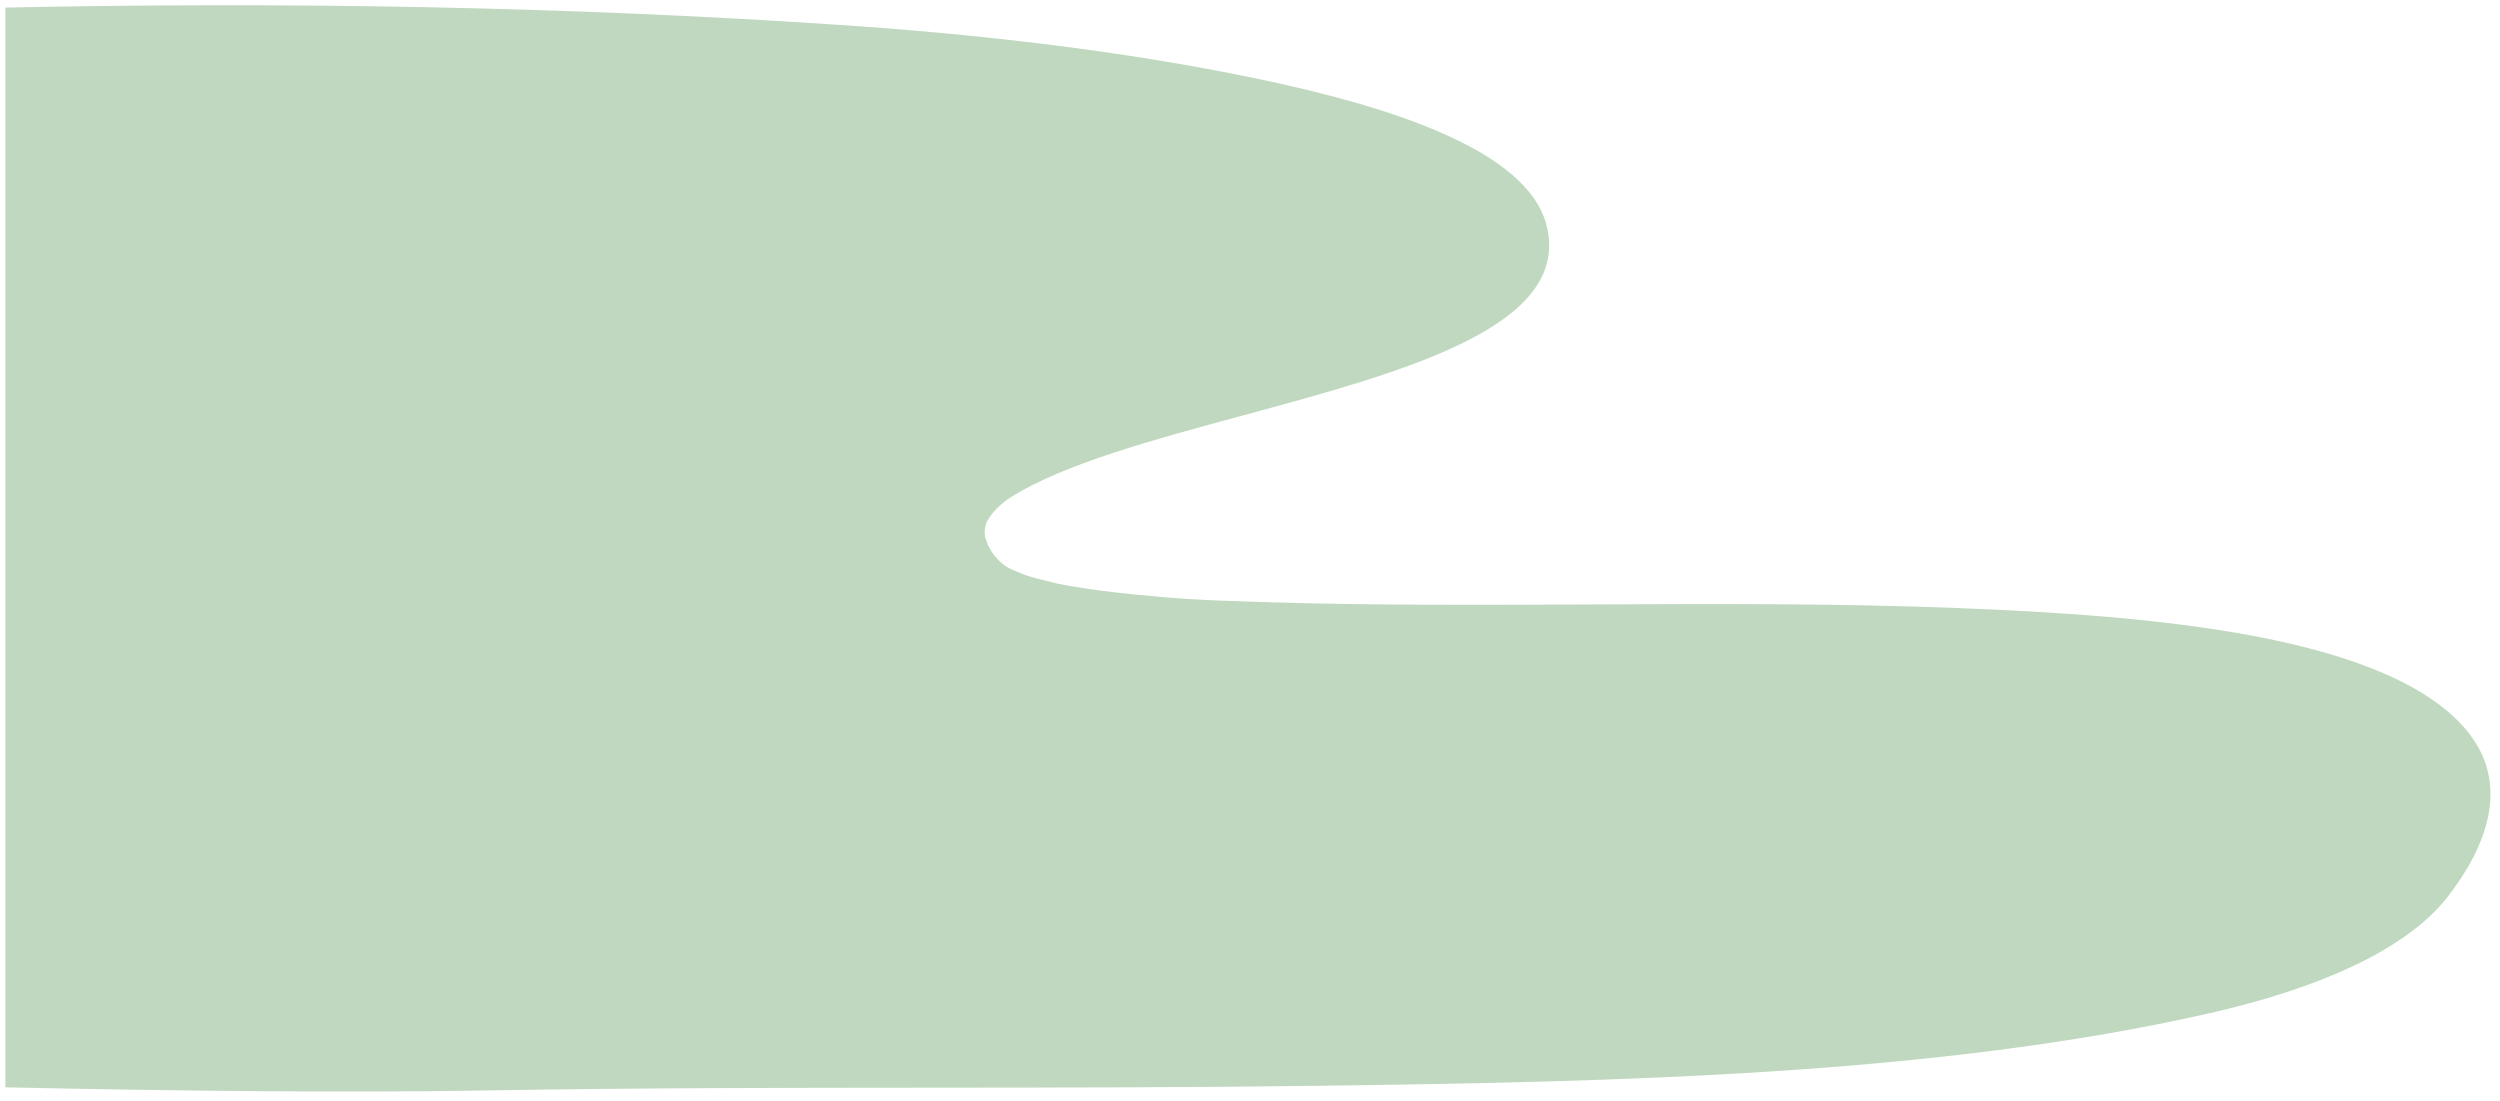 <svg width="168" height="74" viewBox="0 0 168 74" fill="none" xmlns="http://www.w3.org/2000/svg">
<path d="M0.359 73.068C12.086 73.322 23.474 73.438 32.675 73.279C42.649 73.107 52.621 73.099 62.593 73.092C71.245 73.086 79.897 73.08 88.551 72.966C108.456 72.7 130.103 72.276 148.512 68.082C155.554 66.477 161.614 63.941 164.477 60.272C167.071 56.947 168.614 52.88 166.026 49.433H166.037C160.912 42.612 144.271 41.363 131.626 40.863C123.431 40.541 115.219 40.58 107.007 40.618C99.553 40.654 92.099 40.689 84.658 40.454C80.802 40.332 79.196 40.248 76.025 39.928C74.747 39.798 73.489 39.635 72.247 39.434C71.816 39.364 71.39 39.285 70.969 39.203C71.165 39.236 70.758 39.139 70.338 39.039C70.057 38.972 69.77 38.904 69.654 38.872C69.378 38.796 69.113 38.711 68.848 38.623C68.827 38.612 68.706 38.563 68.557 38.504C68.344 38.418 68.075 38.31 67.965 38.256C67.844 38.198 67.734 38.135 67.622 38.072C67.6 38.059 67.577 38.046 67.554 38.033C67.263 37.813 66.941 37.482 66.842 37.358C66.66 37.124 66.527 36.88 66.395 36.638L66.385 36.618C66.385 36.615 66.234 36.169 66.203 36.143C66.177 35.96 66.171 35.776 66.171 35.593C66.171 35.575 66.195 35.48 66.218 35.383C66.239 35.296 66.26 35.208 66.265 35.175C66.567 34.491 67.289 33.813 67.949 33.398C71.504 31.172 77.475 29.555 83.551 27.91C94.387 24.976 105.555 21.951 103.95 15.224C102.713 10.044 93.228 7.112 84.435 5.279C75.568 3.431 65.938 2.313 56.432 1.674C37.941 0.433 19.107 0.12 0.359 0.509V73.068Z" fill="#C0D8C0"/>
</svg>

